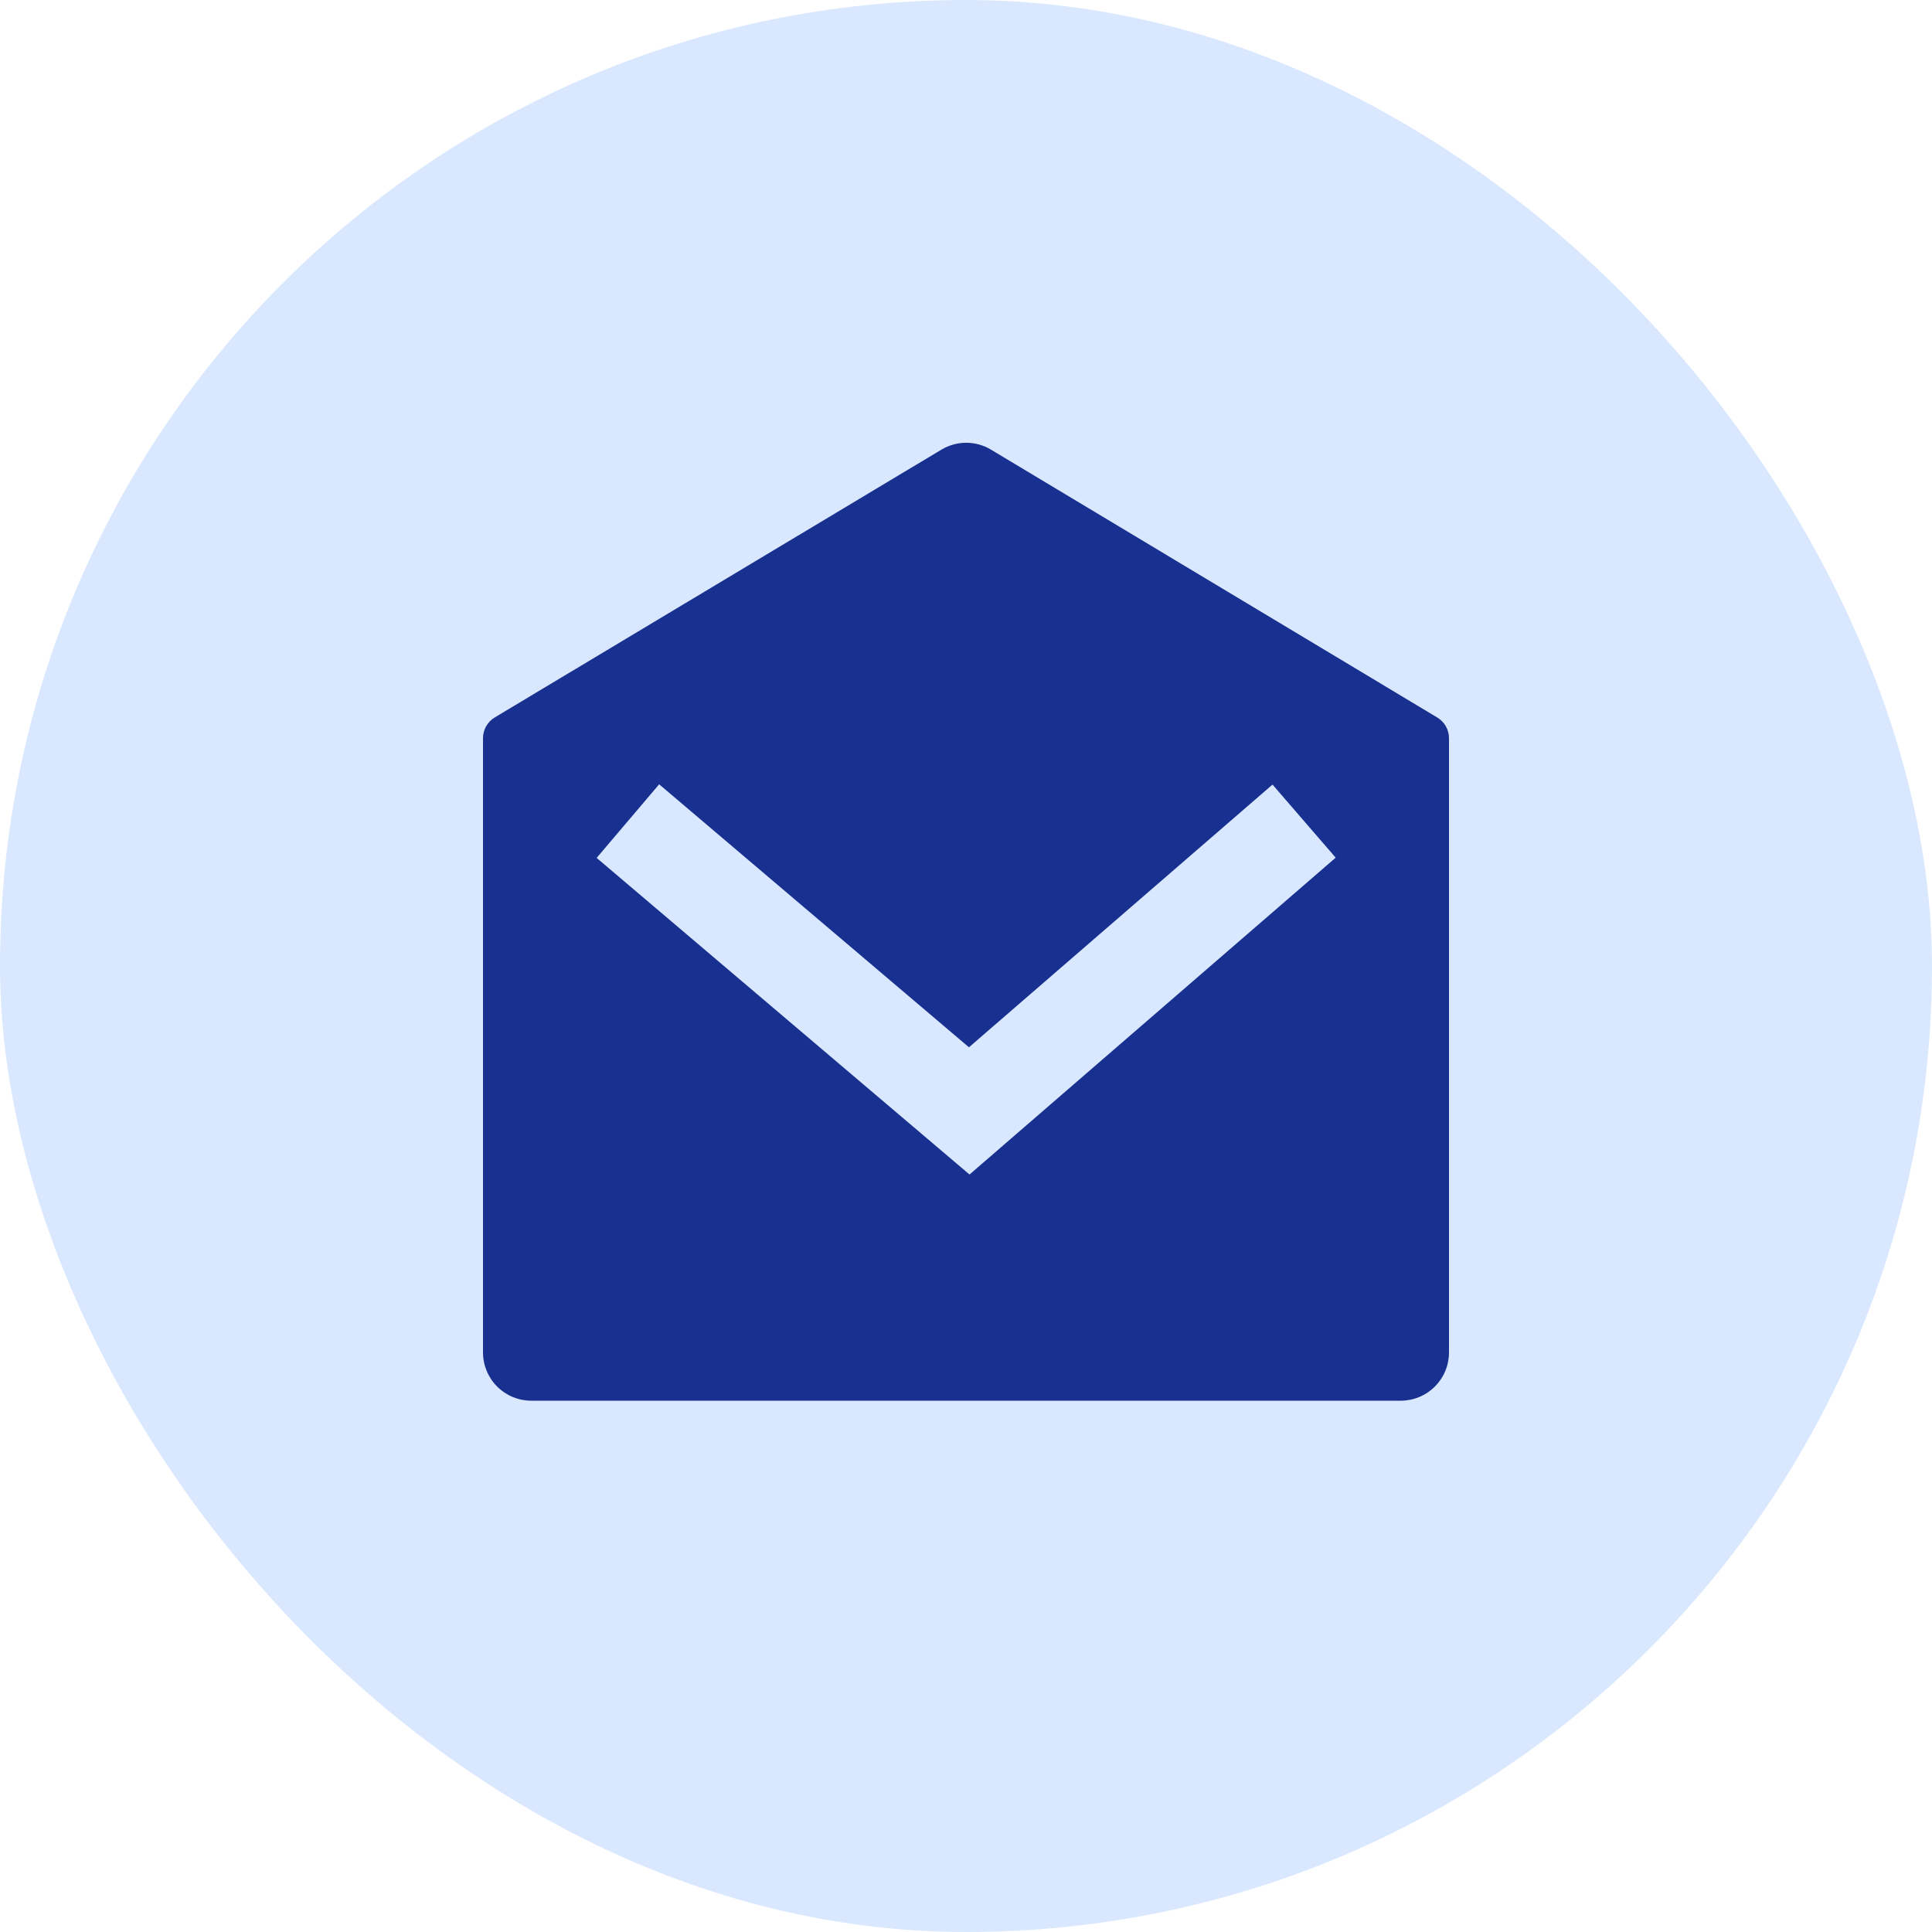<svg width="40" height="40" viewBox="0 0 40 40" fill="none" xmlns="http://www.w3.org/2000/svg">
<rect width="40" height="40" rx="20" fill="#D9E8FF"/>
<g clip-path="url(#clip0_119_481)">
<path d="M10.243 14.854L19.49 9.31C19.645 9.217 19.823 9.167 20.005 9.167C20.186 9.167 20.364 9.217 20.519 9.31L29.757 14.855C29.831 14.899 29.892 14.962 29.935 15.037C29.978 15.113 30 15.198 30 15.284V28C30 28.265 29.895 28.52 29.707 28.707C29.52 28.895 29.265 29 29 29H11C10.735 29 10.48 28.895 10.293 28.707C10.105 28.52 10 28.265 10 28V15.283C10 15.197 10.022 15.112 10.065 15.037C10.107 14.961 10.169 14.898 10.243 14.854ZM26.346 16.244L20.061 21.683L13.647 16.238L12.353 17.762L20.073 24.317L27.654 17.757L26.346 16.244V16.244Z" fill="#183090"/>
</g>
<defs>
<clipPath id="clip0_119_481">
<rect width="24" height="24" fill="white" transform="translate(8 8)"/>
</clipPath>
</defs>
</svg>

